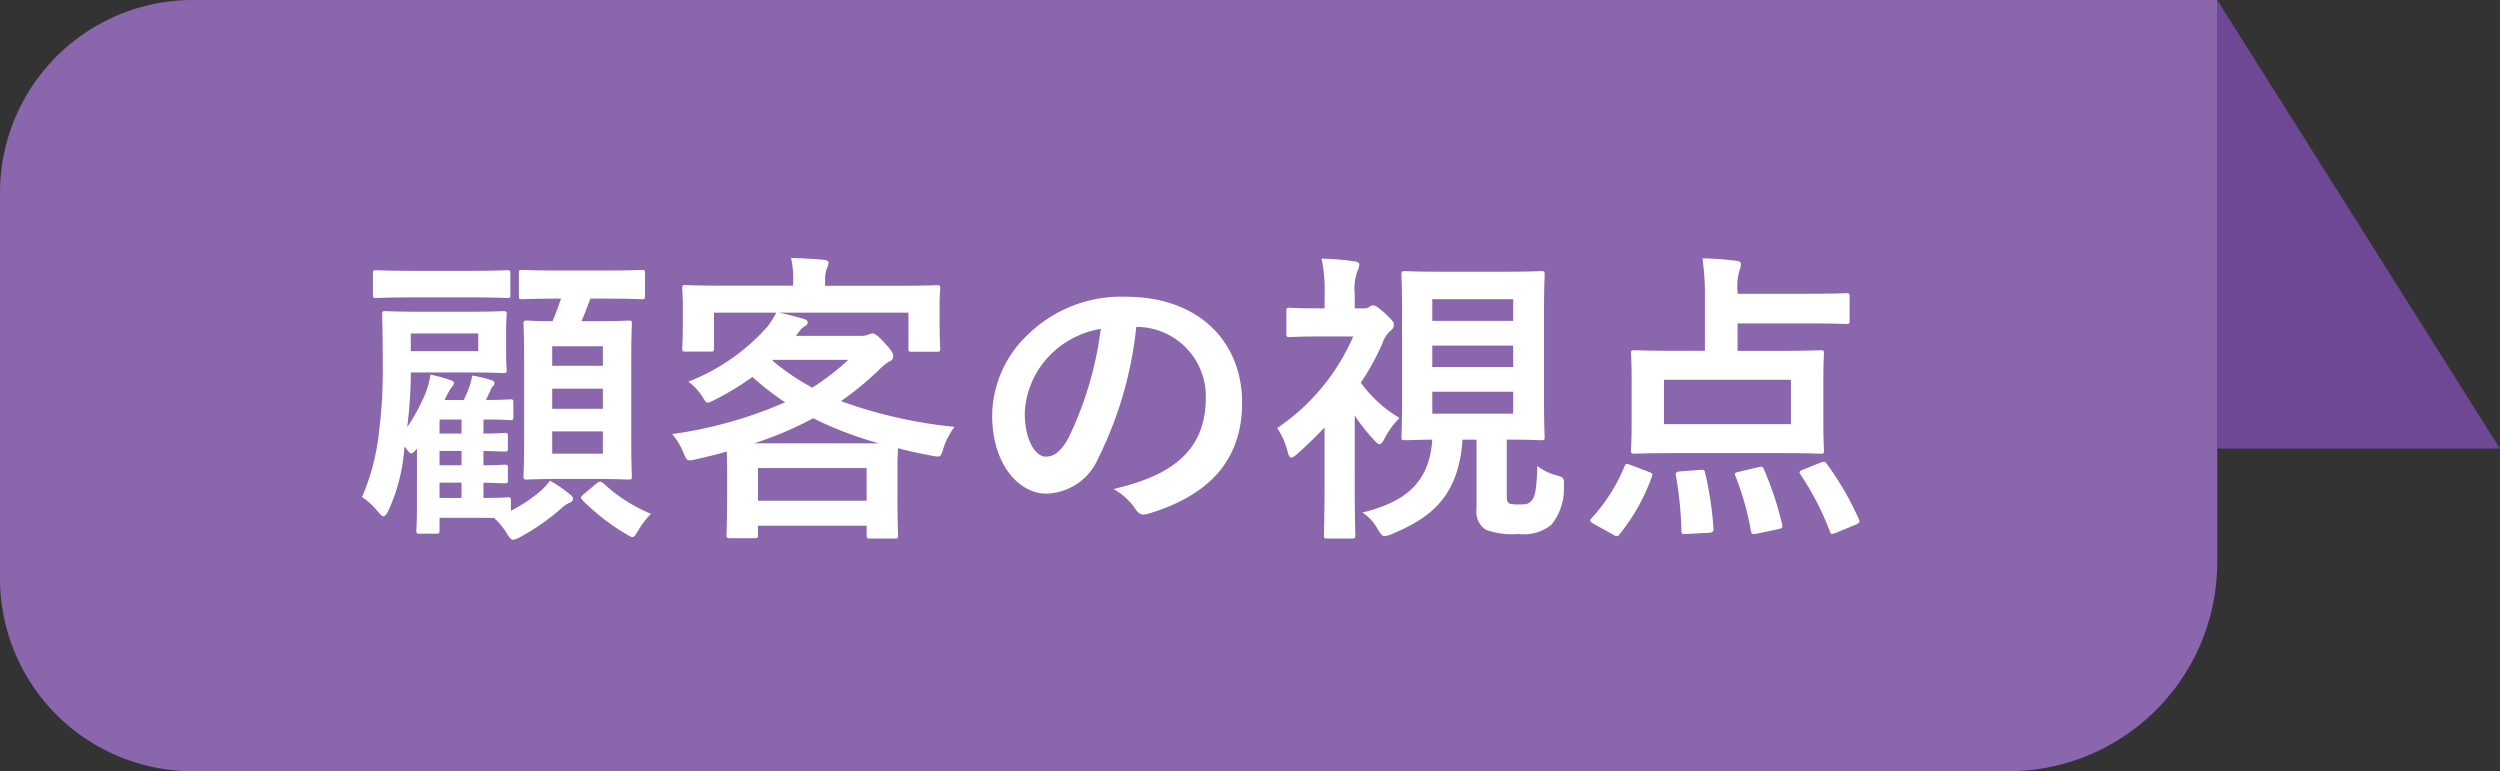 <svg xmlns="http://www.w3.org/2000/svg" width="155.6" height="48" viewBox="0 0 155.6 48">
  <rect x="0" y="0" width="155.6" height="48" fill="#333333" stroke="none"/>
  <g id="グループ_13265" data-name="グループ 13265" transform="translate(-20284 -17416)">
    <path id="長方形_935" data-name="長方形 935" d="M12,0H138a0,0,0,0,1,0,0V35a13,13,0,0,1-13,13H12A12,12,0,0,1,0,36V12A12,12,0,0,1,12,0Z" transform="translate(20284 17416)" fill="#8a66ac"/>
    <path id="パス_414" data-name="パス 414" d="M9.8-.836c0-.19-.019-.209-.209-.209-.1,0-.494.038-1.5.038v-.95c.874.019,1.216.038,1.311.038.19,0,.209-.019.209-.19v-.76c0-.19-.019-.209-.209-.209-.095,0-.437.038-1.311.038v-.893c.874.019,1.216.038,1.311.038.19,0,.209-.019.209-.19v-.76c0-.19-.019-.209-.209-.209-.095,0-.437.038-1.311.038V-5.89H8.3c1.045,0,1.33.038,1.444.038.19,0,.209-.019.209-.209v-.874c0-.19-.019-.209-.209-.209-.114,0-.4.038-1.444.038H8.246l.285-.608a.593.593,0,0,1,.133-.228.292.292,0,0,0,.114-.209c0-.095-.057-.133-.19-.19a8,8,0,0,0-1.2-.285,3.672,3.672,0,0,1-.228.836,5.972,5.972,0,0,1-.3.684H5.681a3.94,3.94,0,0,1,.437-.8c.076-.095.133-.152.133-.247s-.057-.133-.209-.19a10.518,10.518,0,0,0-1.254-.342,4.743,4.743,0,0,1-.323,1.2A11.877,11.877,0,0,1,3.344-5.415a28.844,28.844,0,0,0,.228-3.363v-.038H7.144c1.539,0,2.071.038,2.185.038.19,0,.209-.019.209-.209,0-.133-.038-.38-.038-1.14v-1.178c0-.76.038-1.007.038-1.121,0-.19-.019-.209-.209-.209-.114,0-.646.038-2.185.038H4.18c-1.52,0-2.052-.038-2.185-.038-.19,0-.209.019-.209.209,0,.114.038,1.121.038,3.344a30.372,30.372,0,0,1-.247,4.066A13.823,13.823,0,0,1,.532-1.064a4.364,4.364,0,0,1,1.007.931c.152.171.247.266.323.266.1,0,.19-.114.3-.323A11.23,11.23,0,0,0,3.173-4.2a1.386,1.386,0,0,1,.171.209c.114.133.171.209.247.209.1,0,.19-.095.361-.3V-.494c0,1.083-.038,1.387-.038,1.5,0,.19.019.209.209.209H5.187c.152,0,.171-.038.171-.209V.228h2.2c.532,0,.912,0,1.2.019a4.283,4.283,0,0,1,.76.912c.19.3.285.437.418.437a1.322,1.322,0,0,0,.475-.19A14.061,14.061,0,0,0,12.939-.361,1.659,1.659,0,0,1,13.433-.7c.152-.057.228-.133.228-.247s-.057-.19-.209-.3a8.535,8.535,0,0,0-1.216-.836,4.68,4.68,0,0,1-.57.627A9.625,9.625,0,0,1,9.8-.209Zm-2.033-9.31h-4.2v-1.1h4.2ZM5.358-1.007v-.95H6.726v.95Zm0-2.033v-.893H6.726v.893Zm0-1.976V-5.89H6.726v.874Zm7.562-8.4c-.171.494-.323.931-.532,1.406-1.064,0-1.482-.038-1.577-.038-.209,0-.228.019-.228.209,0,.133.038.76.038,2.28v4.978c0,1.444-.038,2.09-.038,2.2,0,.209.019.228.228.228.114,0,.646-.038,2.185-.038h1.938c1.52,0,2.052.038,2.185.038.19,0,.209-.019.209-.228,0-.114-.038-.76-.038-2.2V-9.614c0-1.463.038-2.109.038-2.223,0-.19-.019-.209-.209-.209-.133,0-.665.038-2.185.038h-.741c.19-.437.361-.874.551-1.406h.817c1.71,0,2.28.038,2.394.038.171,0,.19-.019.19-.209v-1.406c0-.19-.019-.209-.19-.209-.114,0-.684.038-2.394.038h-2.7c-1.691,0-2.261-.038-2.375-.038-.171,0-.19.019-.19.209v1.406c0,.19.019.209.19.209.114,0,.684-.038,2.375-.038Zm2.6,9.652H12.369V-5.149h3.154ZM12.369-6.555V-7.809h3.154v1.254Zm3.154-3.895v1.216H12.369V-10.45ZM7.277-13.49c1.615,0,2.166.038,2.28.038.19,0,.209-.019.209-.209v-1.311c0-.19-.019-.209-.209-.209-.114,0-.665.038-2.28.038H3.7c-1.615,0-2.166-.038-2.28-.038-.19,0-.209.019-.209.209v1.311c0,.19.019.209.209.209.114,0,.665-.038,2.28-.038ZM14.345-1.254c-.209.171-.228.228-.1.38a13.932,13.932,0,0,0,2.679,2.09c.228.133.342.209.437.209.133,0,.19-.133.38-.437a5,5,0,0,1,.779-1.007,9.8,9.8,0,0,1-2.983-1.919c-.152-.114-.209-.114-.4.019Zm15.01-12.958V-14.5a2.269,2.269,0,0,1,.1-.779.888.888,0,0,0,.114-.361c0-.1-.095-.171-.3-.19-.646-.057-1.368-.1-2.033-.114a5.945,5.945,0,0,1,.133,1.425v.3H23.18c-1.767,0-2.394-.038-2.508-.038-.19,0-.209.019-.209.209,0,.133.038.437.038,1.064v.627c0,1.615-.038,1.9-.038,2.033,0,.19.019.209.209.209H22.23c.19,0,.209-.019.209-.209V-12.54h3.876a5.209,5.209,0,0,1-.57.893,12.721,12.721,0,0,1-4.9,3.4,3.424,3.424,0,0,1,.912,1.007c.133.209.19.3.3.3a1.614,1.614,0,0,0,.456-.19,17.836,17.836,0,0,0,2.318-1.406,18.163,18.163,0,0,0,2.033,1.577,26.768,26.768,0,0,1-7.03,1.976,4.261,4.261,0,0,1,.722,1.2c.209.494.209.494.8.361.665-.152,1.273-.3,1.881-.475,0,.266.019.7.019,1.349v1.292c0,1.938-.038,2.432-.038,2.527,0,.209.019.228.228.228h1.52c.19,0,.209-.019.209-.228V.722h6.764v.589c0,.19.019.209.209.209h1.539c.19,0,.209-.019.209-.209,0-.095-.038-.589-.038-2.565v-1.5c0-.7.019-1.121.038-1.349q.969.257,2.052.456c.589.114.589.114.741-.361a4.57,4.57,0,0,1,.722-1.425,29.039,29.039,0,0,1-7.068-1.6A19.864,19.864,0,0,0,32.68-8.949a3.368,3.368,0,0,1,.665-.551c.19-.076.247-.171.247-.323,0-.19-.076-.323-.532-.836-.475-.513-.646-.589-.76-.589a.816.816,0,0,0-.266.076,1.2,1.2,0,0,1-.475.076H27.531l.152-.19a1.4,1.4,0,0,1,.361-.38c.133-.076.228-.152.228-.266s-.095-.171-.266-.228c-.475-.133-1.007-.285-1.539-.38h8.075v2.223c0,.19.019.209.209.209h1.558c.19,0,.209-.019.209-.209,0-.114-.038-.418-.038-2.033v-.779c0-.475.038-.8.038-.912,0-.19-.019-.209-.209-.209-.114,0-.741.038-2.508.038ZM25.175-2.869h6.764V-.836H25.175Zm-.228-1.539a22.635,22.635,0,0,0,3.667-1.558A22.631,22.631,0,0,0,32.7-4.408ZM26.106-9.6H30.8a16.39,16.39,0,0,1-2.242,1.729,14.332,14.332,0,0,1-2.489-1.691Zm22.686-2.052a4.316,4.316,0,0,1,4.256,4.408c0,3.591-2.527,4.921-5.738,5.681a4.03,4.03,0,0,1,1.33,1.2c.247.38.418.456.817.342,3.857-1.159,5.852-3.382,5.852-6.916,0-3.781-2.679-6.593-7.239-6.593A8.315,8.315,0,0,0,41.9-11.1a7,7,0,0,0-2.147,4.94c0,3.1,1.691,4.883,3.363,4.883a3.609,3.609,0,0,0,3.23-2.185,23.791,23.791,0,0,0,2.375-8.189Zm-2.28.114a21.709,21.709,0,0,1-2.014,6.8c-.513.912-.931,1.159-1.425,1.159-.589,0-1.292-.969-1.292-2.717A5.471,5.471,0,0,1,43.263-9.8,5.722,5.722,0,0,1,46.512-11.533Zm25.27,6.9c1.482,0,2.014.038,2.147.038.19,0,.209-.019.209-.209,0-.114-.038-.817-.038-2.318v-5.453c0-1.5.038-2.2.038-2.318,0-.209-.019-.228-.209-.228-.133,0-.7.038-2.375.038H67.792c-1.672,0-2.261-.038-2.356-.038-.19,0-.209.019-.209.228,0,.114.038.817.038,2.318v5.453c0,1.5-.038,2.185-.038,2.318,0,.19.019.209.209.209.076,0,.551-.019,1.71-.038-.19,2.793-1.8,3.9-4.351,4.541A2.794,2.794,0,0,1,63.764.969c.19.285.266.4.418.4a1.58,1.58,0,0,0,.456-.133c2.3-.969,4.142-2.223,4.389-5.871H69.9V-.323a1.329,1.329,0,0,0,.57,1.292,4.8,4.8,0,0,0,2.052.266,2.735,2.735,0,0,0,2.033-.57,3.52,3.52,0,0,0,.779-2.394c.038-.494,0-.551-.437-.684A3.222,3.222,0,0,1,73.682-3c-.038,1.444-.133,1.938-.38,2.185-.209.209-.361.209-.684.209a2.8,2.8,0,0,1-.627-.038c-.19-.076-.209-.209-.209-.608Zm.4-1.615H67.146V-7.619h5.035Zm0-7.125v1.349H67.146v-1.349ZM67.146-9.158v-1.33h5.035v1.33ZM62.32-12.806v-.855a3.3,3.3,0,0,1,.171-1.482.891.891,0,0,0,.114-.4c0-.095-.114-.171-.3-.19a17.927,17.927,0,0,0-2.052-.171,9.443,9.443,0,0,1,.19,2.318v.779H60.23c-1.387,0-1.843-.038-1.957-.038-.19,0-.209.019-.209.209v1.406c0,.19.019.209.209.209.114,0,.57-.038,1.957-.038h1.995a13.228,13.228,0,0,1-4.731,5.7,4.9,4.9,0,0,1,.665,1.539c.057.19.114.3.209.3s.228-.095.418-.266c.57-.513,1.121-1.045,1.653-1.615v3.9c0,1.406-.038,2.7-.038,2.812,0,.19.019.209.228.209h1.5c.209,0,.228-.019.228-.209,0-.095-.038-1.406-.038-2.812V-6.137a11.069,11.069,0,0,0,1.235,1.558c.133.152.228.228.3.228.095,0,.171-.1.266-.247a5.008,5.008,0,0,1,.988-1.387,8.064,8.064,0,0,1-2.413-2.2A14.5,14.5,0,0,0,64.068-10.7a1.822,1.822,0,0,1,.456-.7.458.458,0,0,0,.228-.418c0-.133-.1-.247-.513-.646-.456-.418-.646-.532-.8-.532a.433.433,0,0,0-.228.114.6.6,0,0,1-.361.076Zm21.793,2.641H82.365c-1.862,0-2.527-.038-2.641-.038-.19,0-.209.019-.209.19,0,.133.038.608.038,1.71v2.641c0,1.1-.038,1.558-.038,1.691,0,.19.019.209.209.209.114,0,.779-.038,2.641-.038h6.308c1.843,0,2.508.038,2.641.038.19,0,.209-.019.209-.209,0-.114-.038-.589-.038-1.691V-8.3c0-1.1.038-1.6.038-1.71,0-.171-.019-.19-.209-.19-.133,0-.8.038-2.641.038H86.146v-1.71H90.44c1.748,0,2.356.038,2.47.038.19,0,.209-.019.209-.19v-1.52c0-.19-.019-.209-.209-.209-.114,0-.722.038-2.47.038H86.146v-.152a3.249,3.249,0,0,1,.133-1.33.966.966,0,0,0,.076-.38c0-.114-.1-.171-.285-.19a18.661,18.661,0,0,0-2.109-.152,16.147,16.147,0,0,1,.152,2.451ZM81.567-8.36h7.9V-5.6h-7.9ZM78.394,1.273a.449.449,0,0,0,.247.095c.076,0,.114-.038.171-.133a12.016,12.016,0,0,0,2-3.572c.076-.19.019-.209-.209-.3l-1.1-.418c-.266-.095-.323-.114-.4.1A10.95,10.95,0,0,1,77.064.247c-.133.152-.133.209.133.361ZM90.231-2.774c-.228.095-.285.152-.171.3A17.682,17.682,0,0,1,91.9,1.1c.057.171.1.152.342.076L93.518.646c.247-.114.247-.171.171-.342a18.227,18.227,0,0,0-1.995-3.439c-.133-.171-.171-.152-.418-.057Zm-3.99.133c-.266.057-.3.1-.228.266a17.6,17.6,0,0,1,.969,3.439c.038.19.076.19.361.152L88.692.931c.247-.057.266-.1.228-.3A20.165,20.165,0,0,0,87.8-2.755c-.076-.19-.095-.228-.342-.171ZM82.574-2.66c-.247.019-.3.076-.266.266a22.2,22.2,0,0,1,.342,3.439c0,.19.057.209.323.19l1.406-.076c.247-.019.285-.1.266-.285a21.135,21.135,0,0,0-.513-3.42c-.038-.209-.076-.228-.323-.209Z" transform="translate(20306 17448)" fill="#fff"/>
    <path id="パス_391" data-name="パス 391" d="M12757-14218l17.6,27.922H12757Z" transform="translate(7665 31634)" fill="#6f4895"/>
  </g>
</svg>
